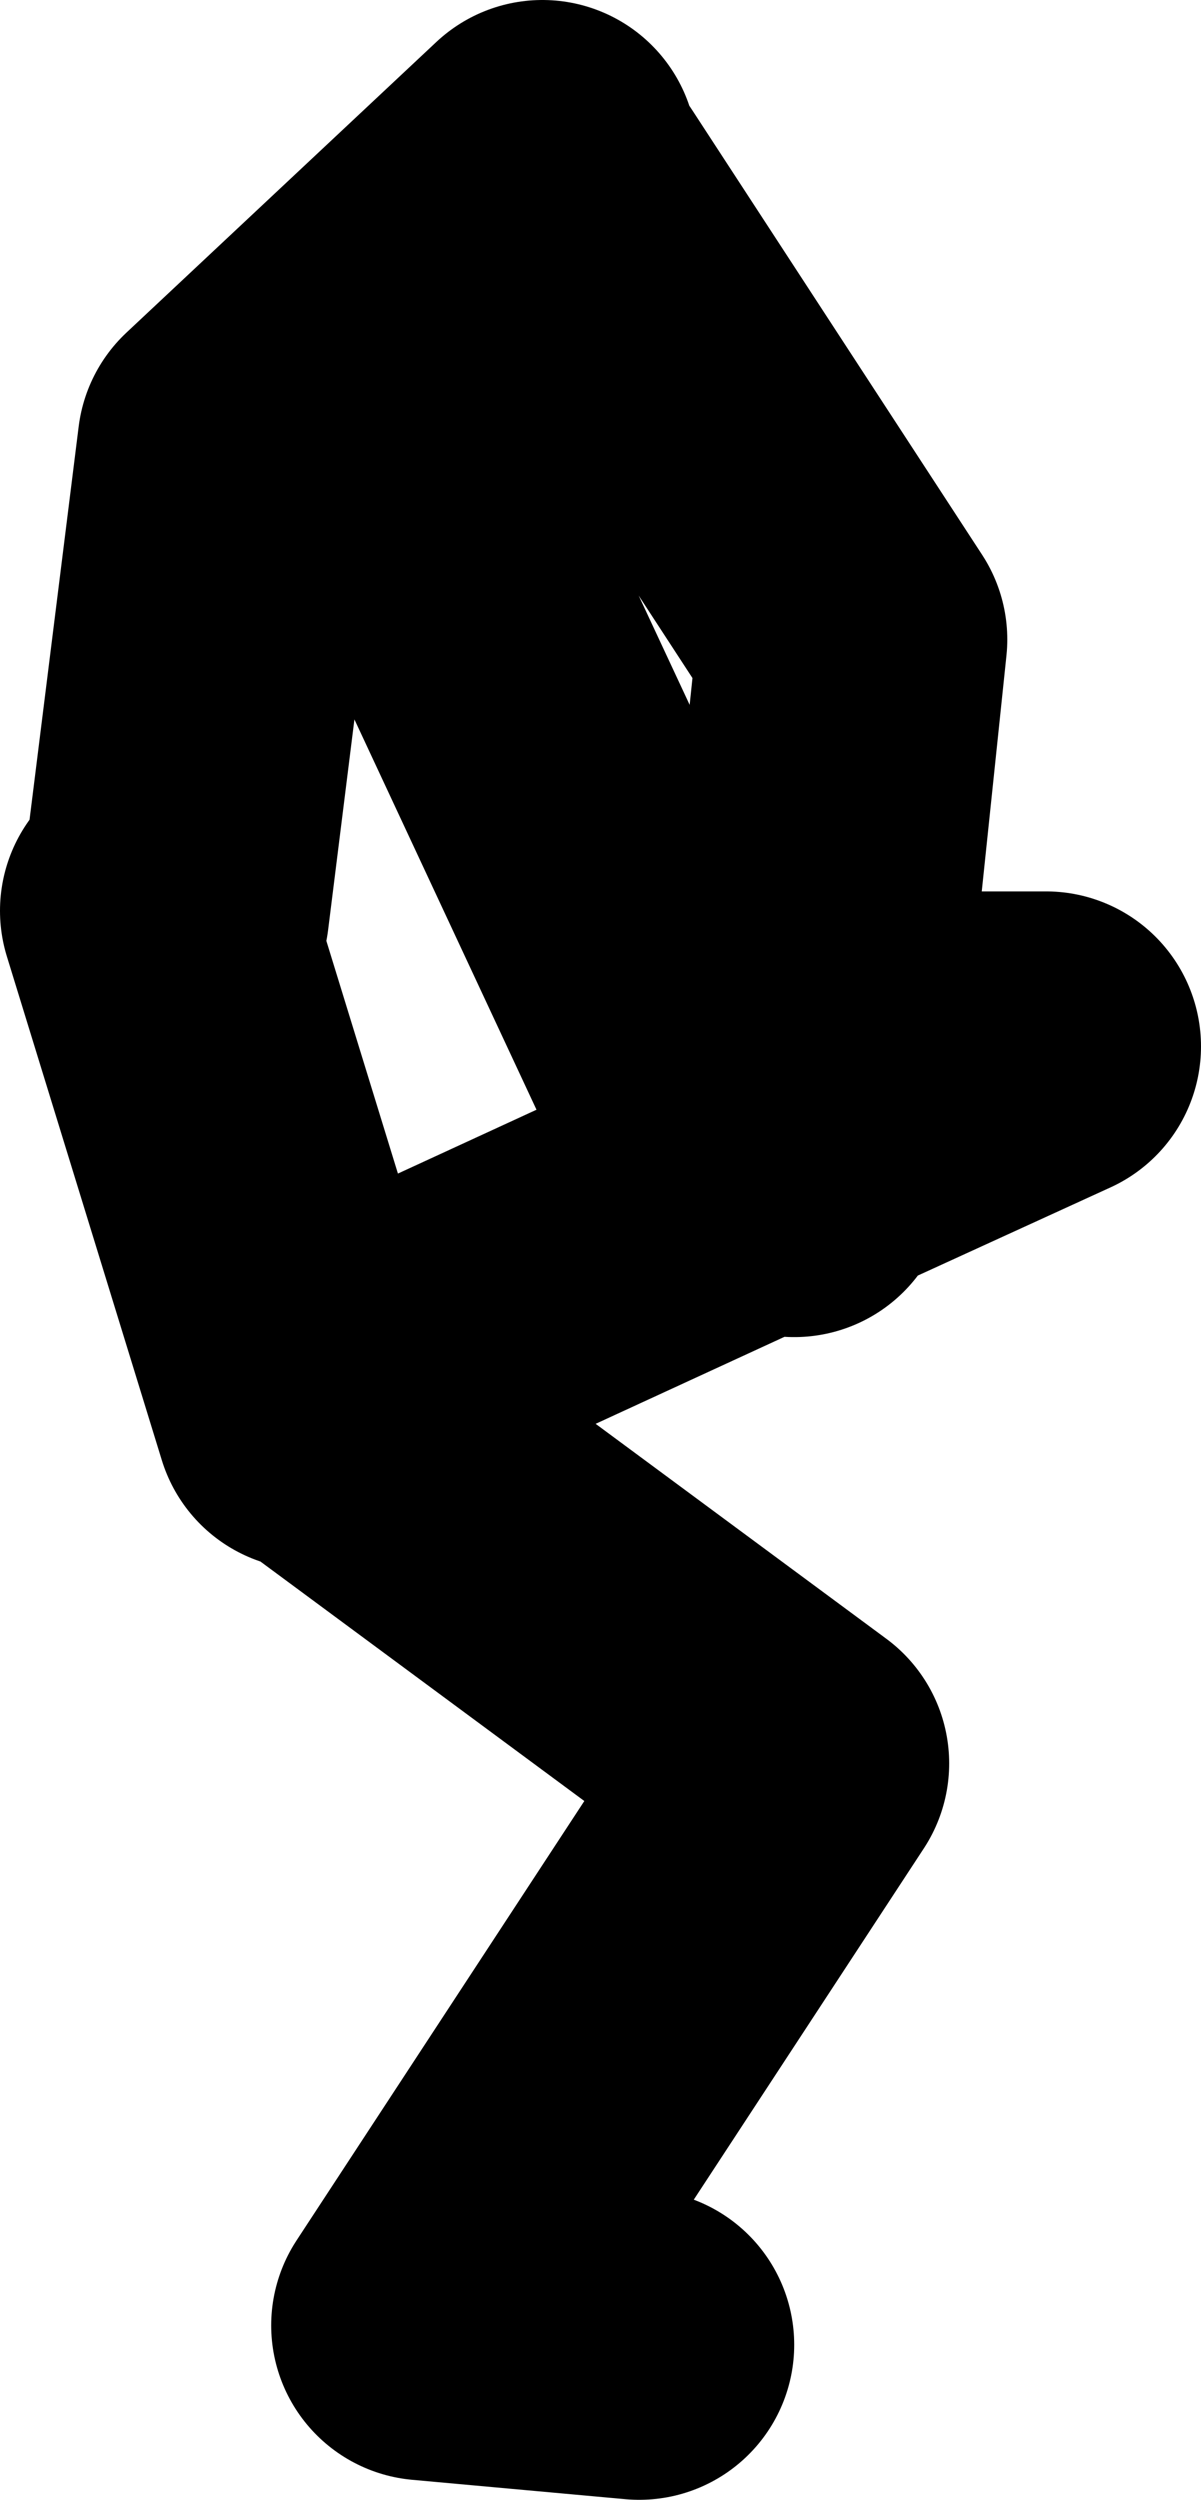 <?xml version="1.0" encoding="UTF-8" standalone="no"?>
<svg xmlns:xlink="http://www.w3.org/1999/xlink" height="64.5px" width="31.0px" xmlns="http://www.w3.org/2000/svg">
  <g transform="matrix(1.0, 0.0, 0.0, 1.0, 26.0, 19.0)">
    <path d="M-11.5 -14.0 L-4.0 -2.5 -5.1 8.0 1.0 8.0 -5.45 10.95 -5.5 11.5 M-21.5 4.5 L-20.0 -7.5 -12.0 -15.0 M-5.1 8.0 L-5.45 10.95 -17.5 16.5 M-18.0 17.5 L-22.0 4.5 M-9.5 41.5 L-15.0 41.0 -5.5 26.5 -17.0 18.0 M-5.1 8.0 L-8.5 8.0 -15.5 -7.0" fill="none" stroke="#000000" stroke-linecap="round" stroke-linejoin="round" stroke-width="8.0"/>
  </g>
</svg>
